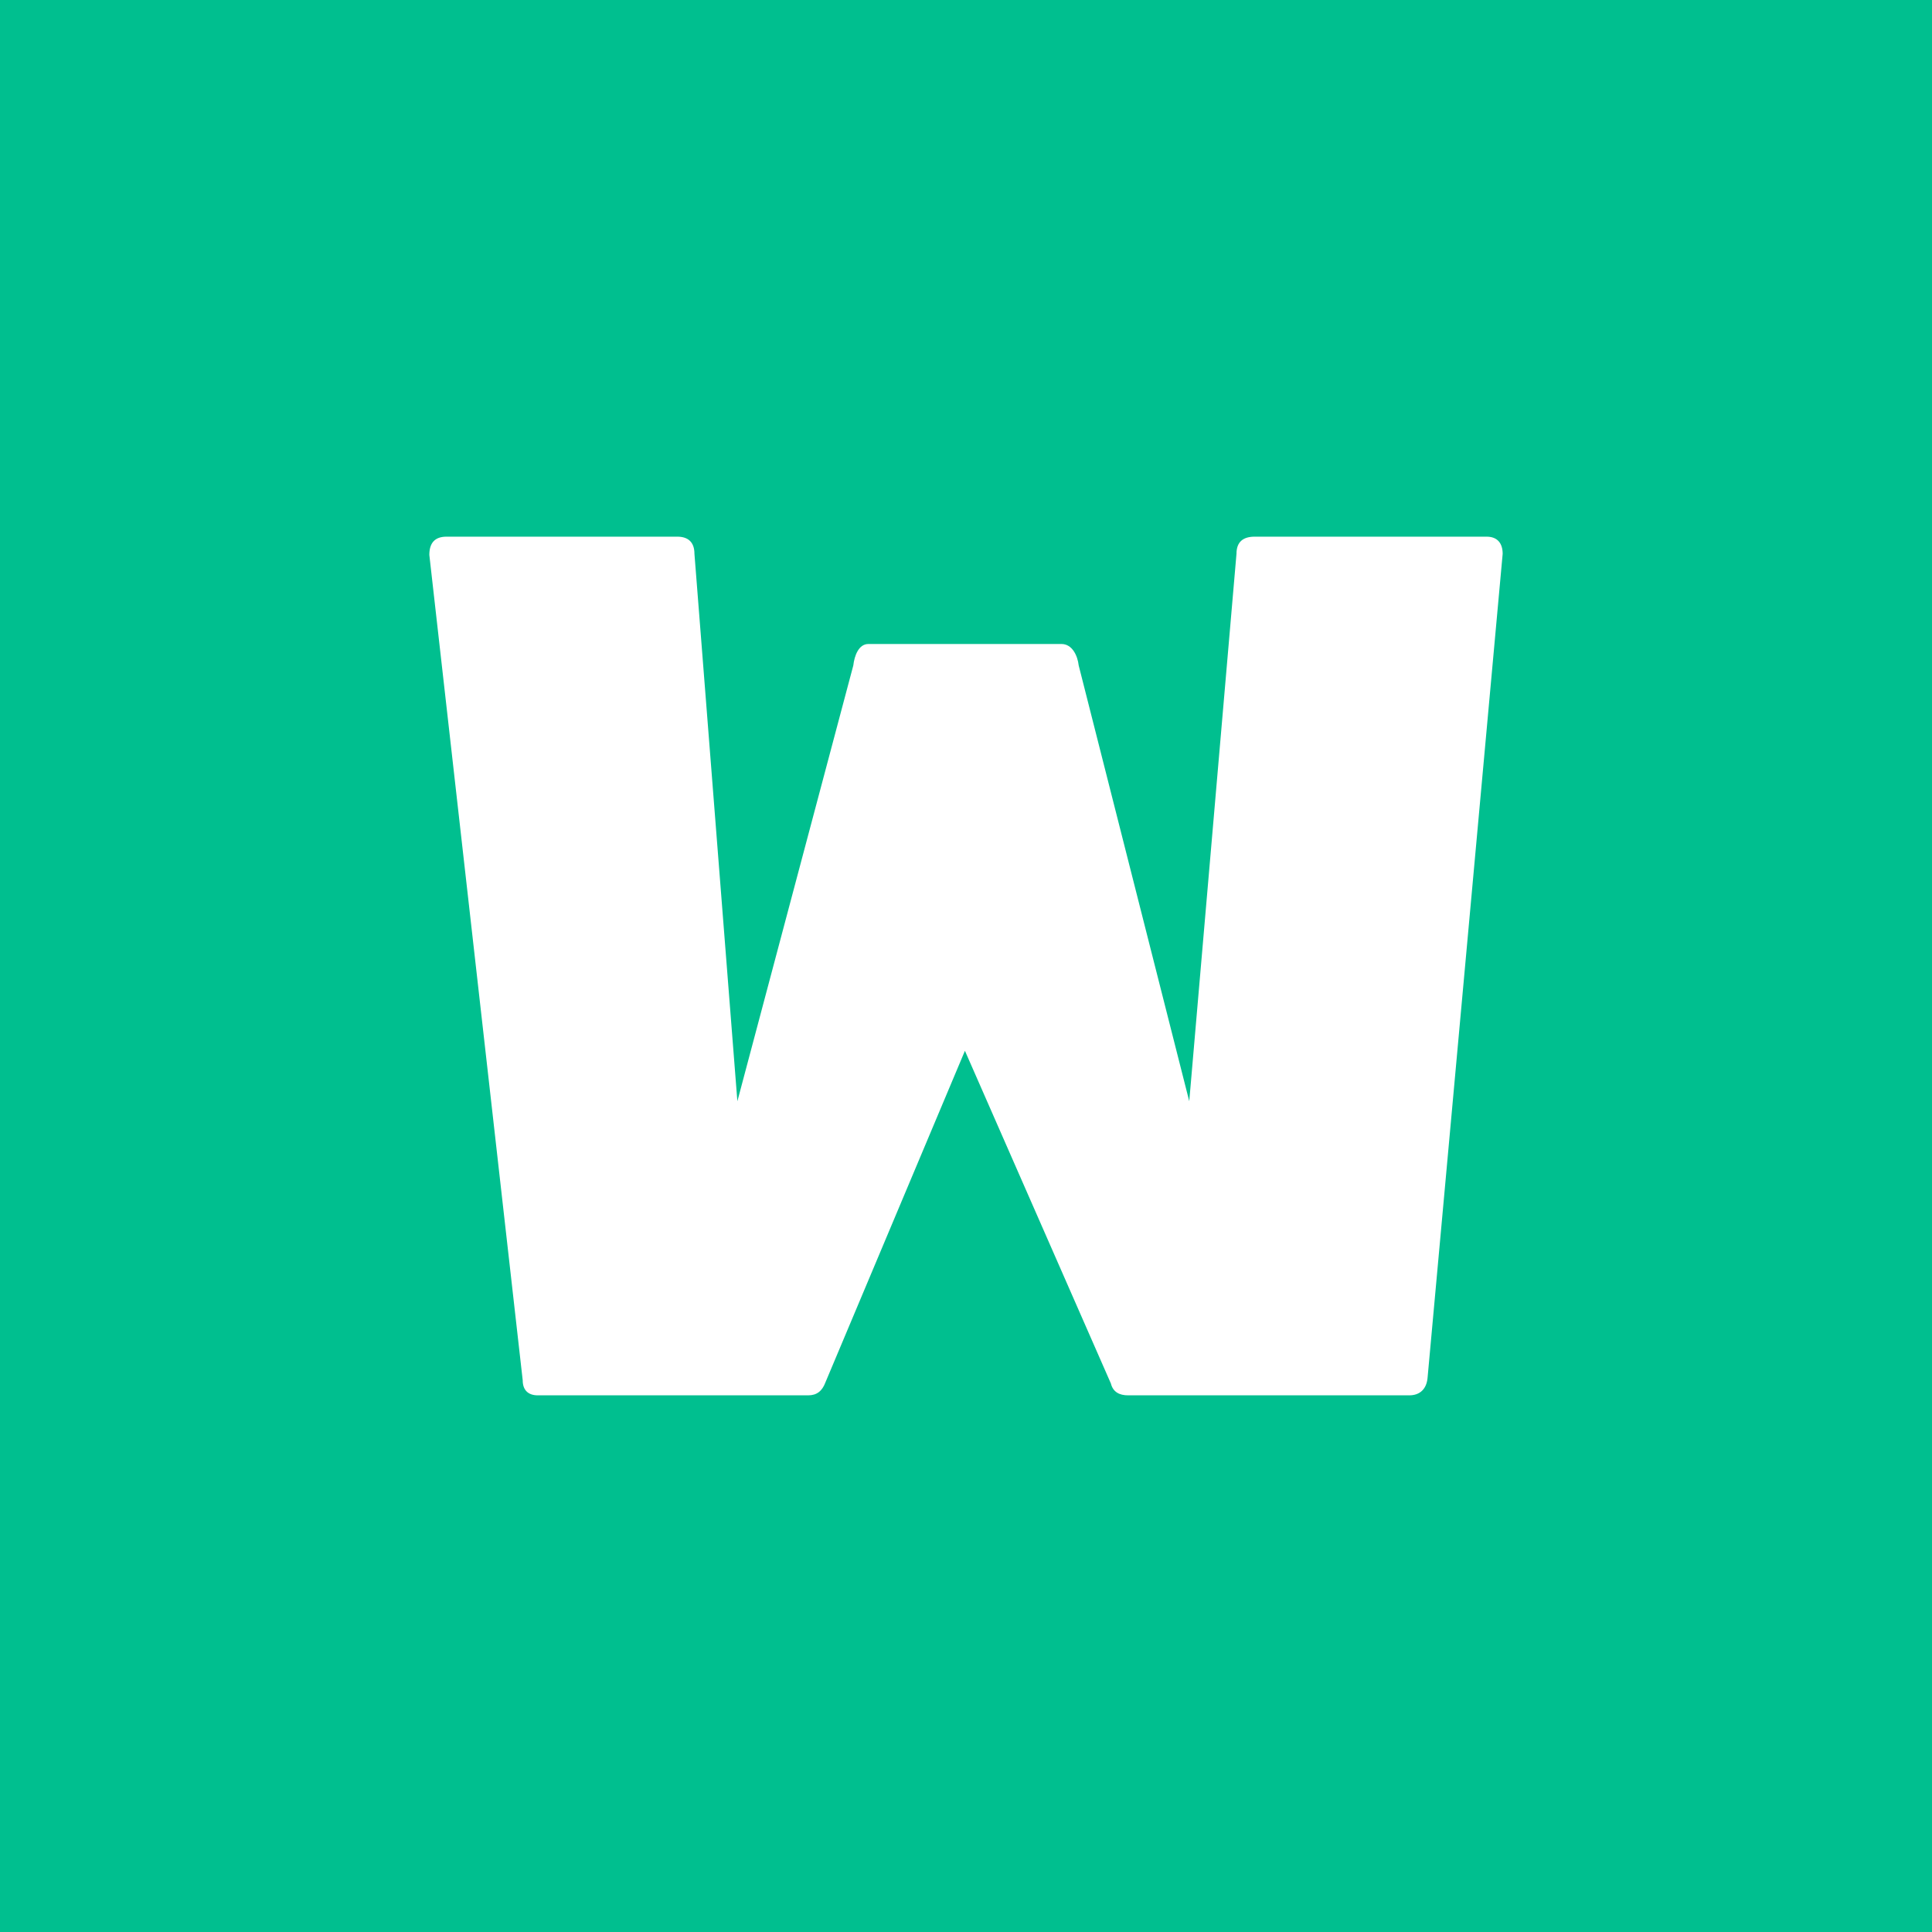 <svg xmlns="http://www.w3.org/2000/svg" width="18" height="18"><path fill="#00BF8F" d="M0 0h18v18H0z"/><path fill="#fff" d="M13.3 12.84c-.01.1-.07.16-.17.16h-2.62c-.08 0-.14-.03-.16-.11l-1.36-3.1-1.3 3.09c-.03.08-.08.12-.16.12H5.01c-.09 0-.14-.05-.14-.14L4 5.17c0-.11.05-.17.16-.17h2.15c.1 0 .16.05.16.16l.4 5.1L7.95 6.2c.01-.09.05-.2.14-.2h1.8c.1 0 .15.11.16.2l1.03 4.06.44-5.1c0-.11.06-.16.17-.16h2.16c.1 0 .15.06.15.16z"/></svg>